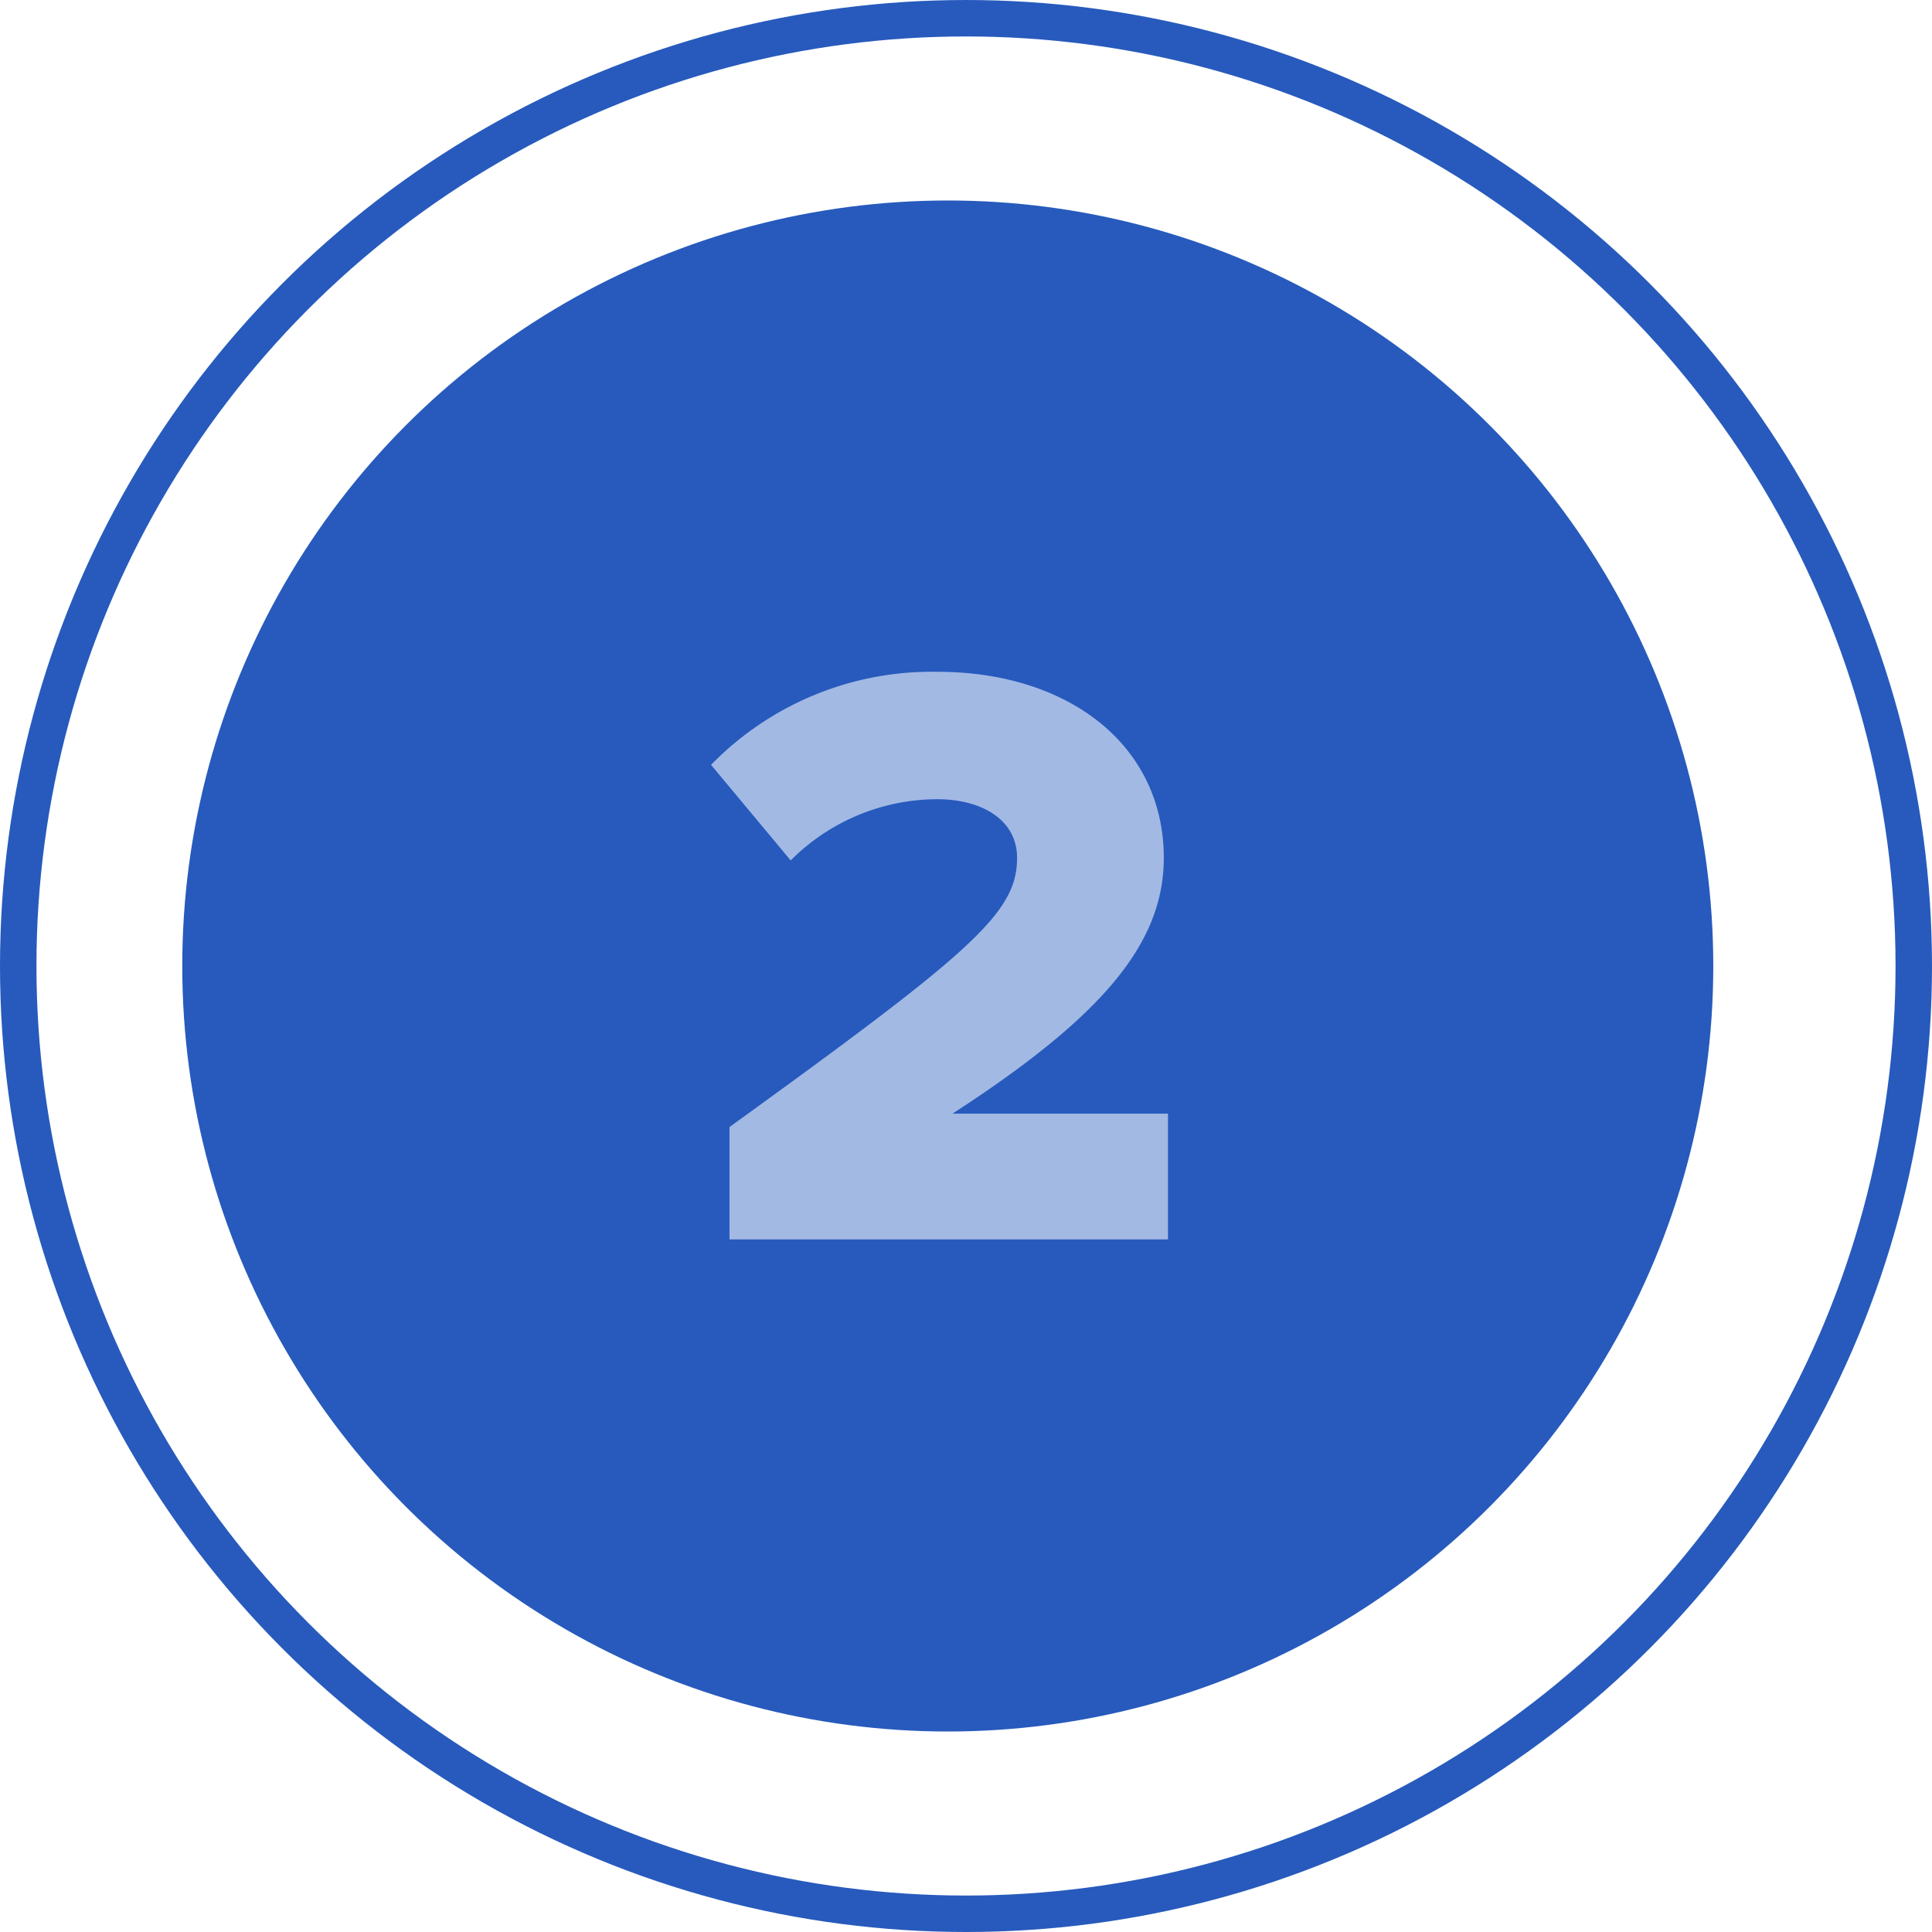 <svg xmlns="http://www.w3.org/2000/svg" width="106" height="106" viewBox="0 0 106 106">
  <g id="Group_120" data-name="Group 120" transform="translate(-1250 -2527)">
    <circle id="Ellipse_11" data-name="Ellipse 11" cx="42" cy="42" r="42" transform="translate(1260 2538)" fill="#275abc"/>
    <path id="Path_76" data-name="Path 76" d="M2.024,42H26.082V35.1H14.26c8.234-5.336,11.592-9.338,11.592-14.03,0-6.164-5.2-10.212-12.42-10.212a16.917,16.917,0,0,0-12.42,5.106l4.37,5.244a11.374,11.374,0,0,1,8.05-3.358c2.392,0,4.37,1.1,4.37,3.22,0,3.036-2.484,5.152-15.778,14.766Z" transform="translate(1288 2553)" fill="#a2b9e4"/>
    <g id="Ellipse_15" data-name="Ellipse 15" transform="translate(1250 2527)" fill="none" stroke="#275abc" stroke-width="2">
      <circle cx="53" cy="53" r="53" stroke="none"/>
      <circle cx="53" cy="53" r="52" fill="none"/>
    </g>
  </g>
</svg>

